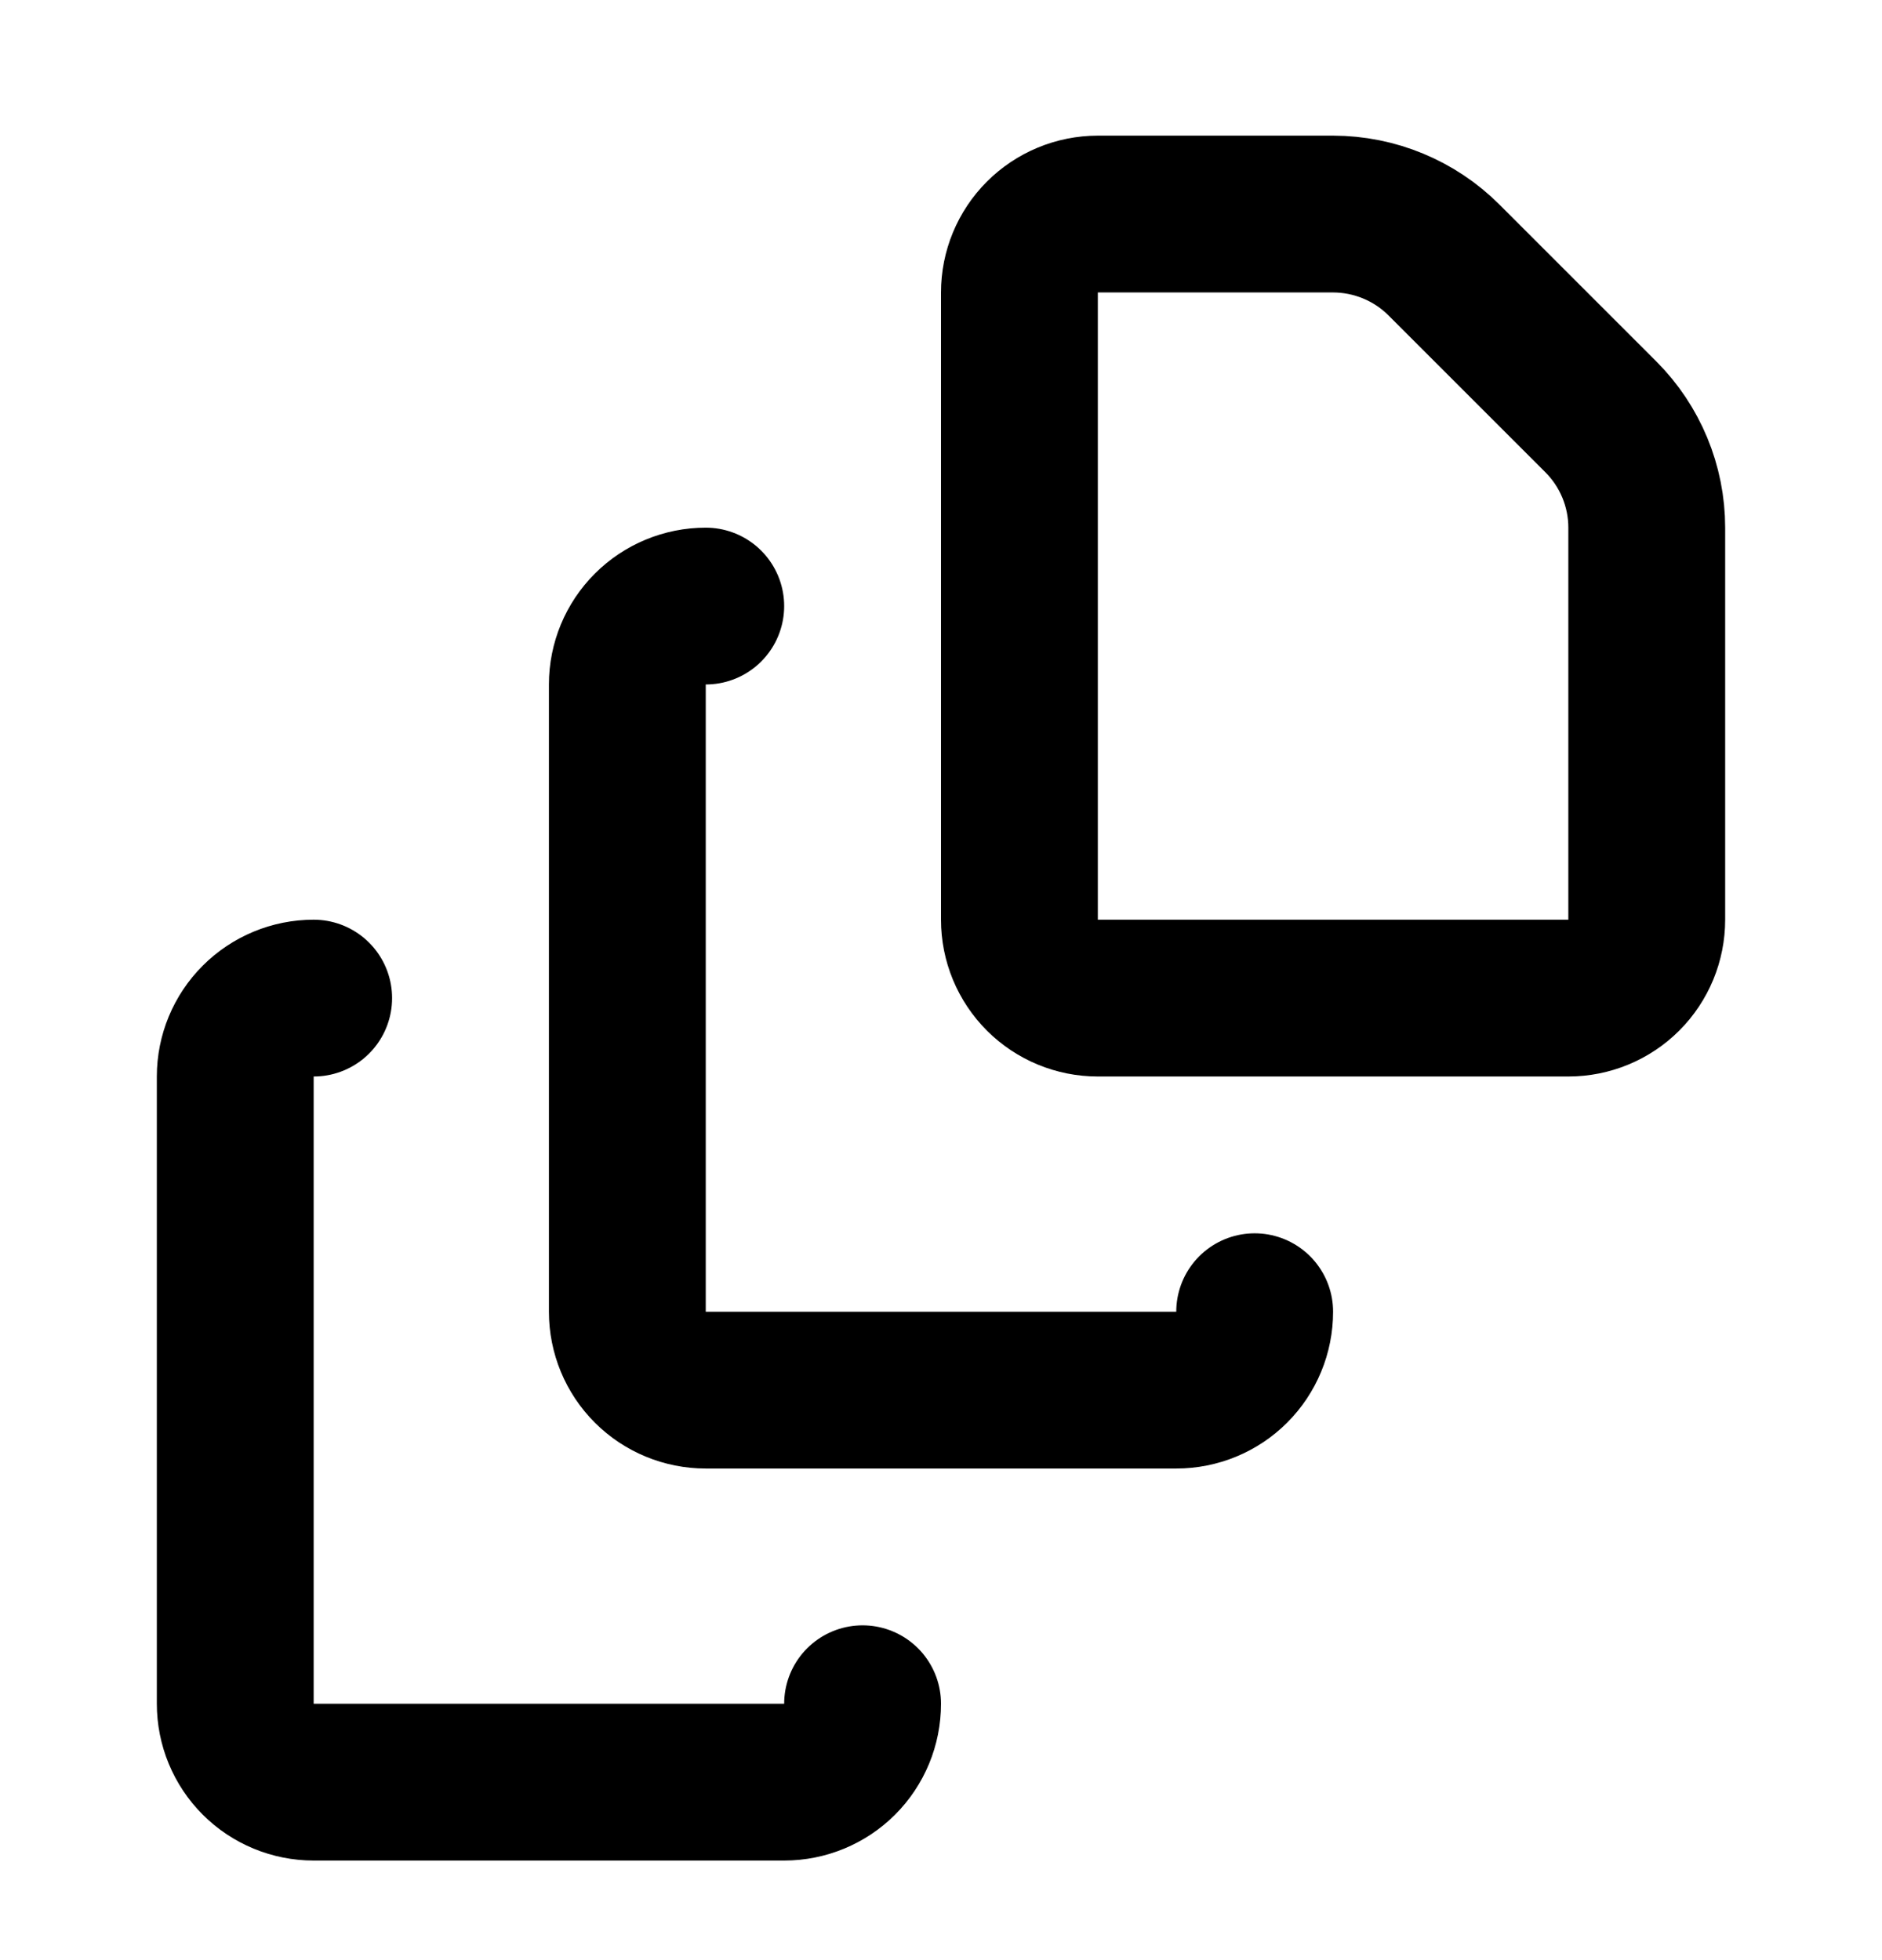 <svg width="24" height="25" viewBox="0 0 24 25" fill="none" xmlns="http://www.w3.org/2000/svg">
<path d="M11 21.73C11 21.996 10.895 22.25 10.707 22.438C10.52 22.625 10.265 22.73 10 22.73H4C3.735 22.73 3.48 22.625 3.293 22.438C3.105 22.25 3 21.996 3 21.73V13.73C3 13.465 3.105 13.211 3.293 13.023C3.48 12.836 3.735 12.73 4 12.73" stroke="black" stroke-width="2" stroke-linecap="round" stroke-linejoin="round"/>
<path d="M16 16.73C16 16.996 15.895 17.25 15.707 17.438C15.52 17.625 15.265 17.73 15 17.73H9C8.735 17.73 8.48 17.625 8.293 17.438C8.105 17.25 8 16.996 8 16.73V8.73C8 8.465 8.105 8.211 8.293 8.023C8.48 7.836 8.735 7.73 9 7.73" stroke="black" stroke-width="2" stroke-linecap="round" stroke-linejoin="round"/>
<path d="M21 6.73C21 6.2 20.789 5.691 20.414 5.316L18.414 3.316C18.039 2.941 17.53 2.731 17 2.73H14C13.735 2.73 13.48 2.836 13.293 3.023C13.105 3.211 13 3.465 13 3.73V11.73C13 11.996 13.105 12.25 13.293 12.438C13.48 12.625 13.735 12.73 14 12.73H20C20.265 12.73 20.52 12.625 20.707 12.438C20.895 12.25 21 11.996 21 11.73V6.73Z" stroke="black" stroke-width="2" stroke-linecap="round" stroke-linejoin="round"/>
</svg>
